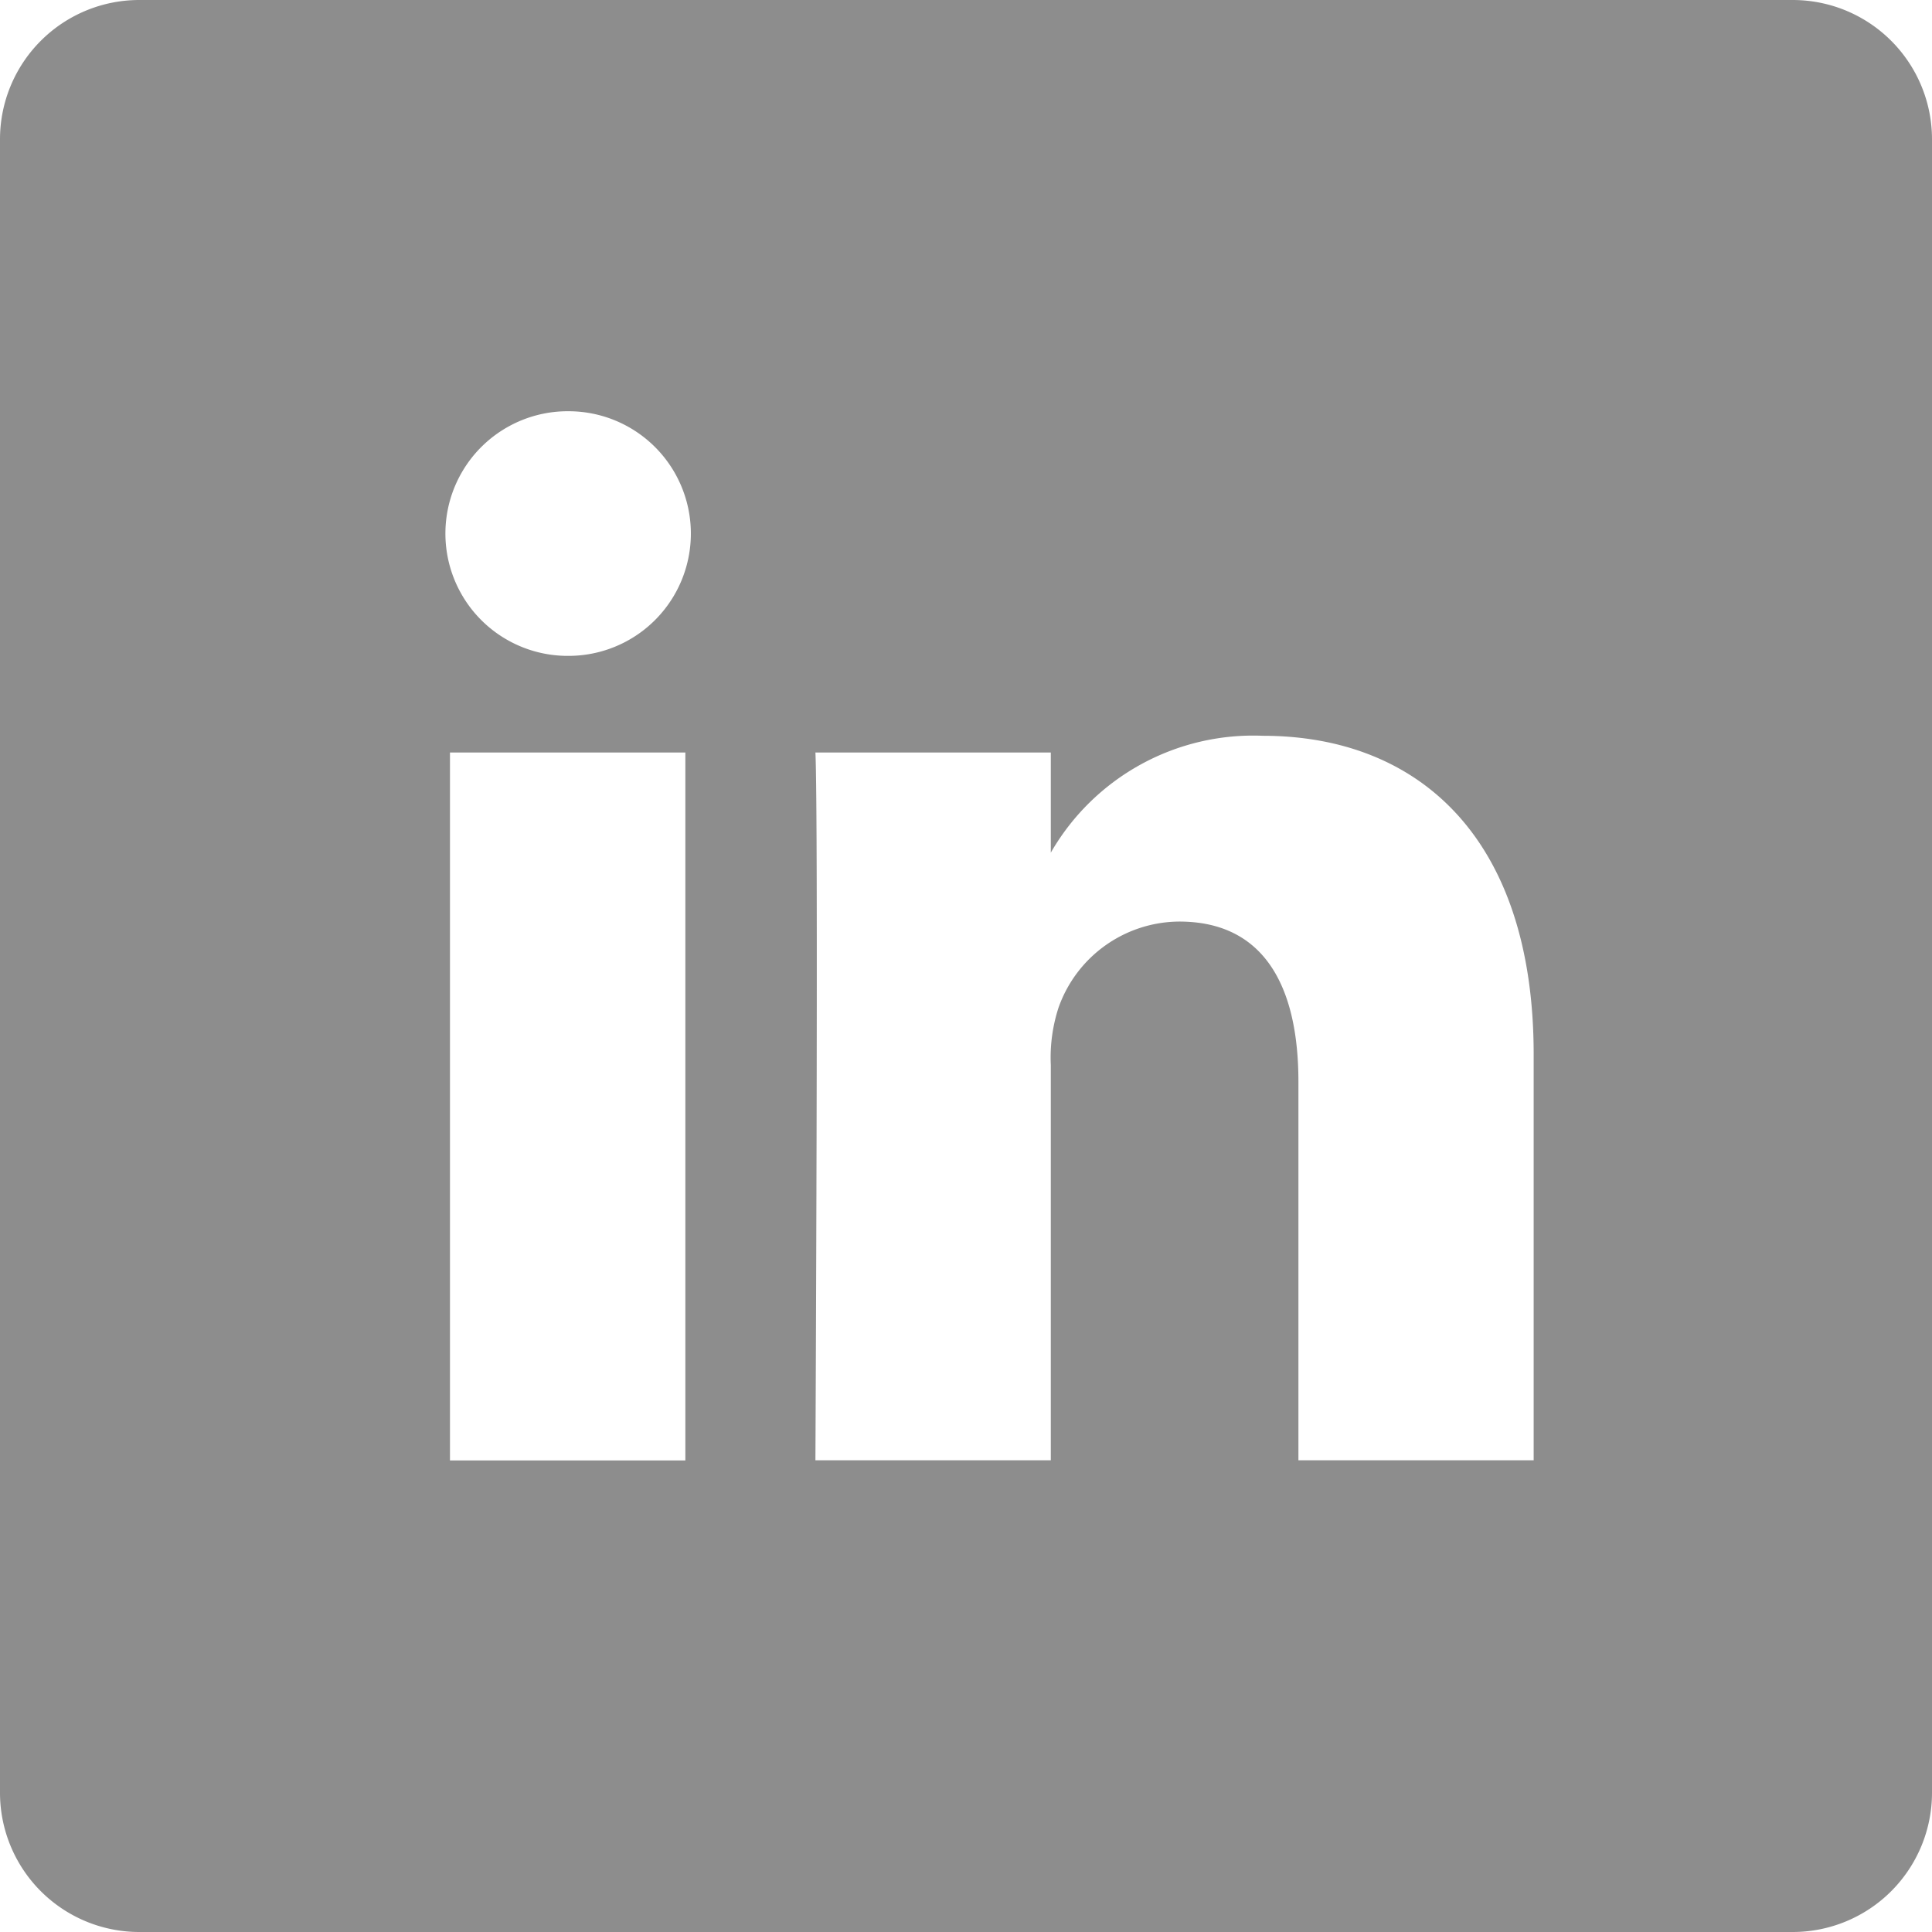 <?xml version="1.0" encoding="UTF-8"?> <svg xmlns="http://www.w3.org/2000/svg" width="14.216" height="14.216" viewBox="0 0 14.216 14.216"><defs><style>.a{fill:#8d8d8d;}</style></defs><path class="a" d="M13.191,0H1.025A1.025,1.025,0,0,0,0,1.025V13.191a1.025,1.025,0,0,0,1.025,1.025H13.191a1.025,1.025,0,0,0,1.025-1.025V1.025A1.025,1.025,0,0,0,13.191,0ZM5.043,10.746H3.311V5.537H5.043ZM4.177,4.826H4.166a.9.9,0,1,1,.023-1.8.9.9,0,1,1-.011,1.8Zm7.108,5.919H9.554V7.959c0-.7-.251-1.178-.877-1.178a.948.948,0,0,0-.888.633,1.186,1.186,0,0,0-.057.422v2.909H6s.023-4.72,0-5.208H7.732v.737a1.719,1.719,0,0,1,1.56-.86c1.139,0,1.993.744,1.993,2.344Zm0,0"></path></svg> 